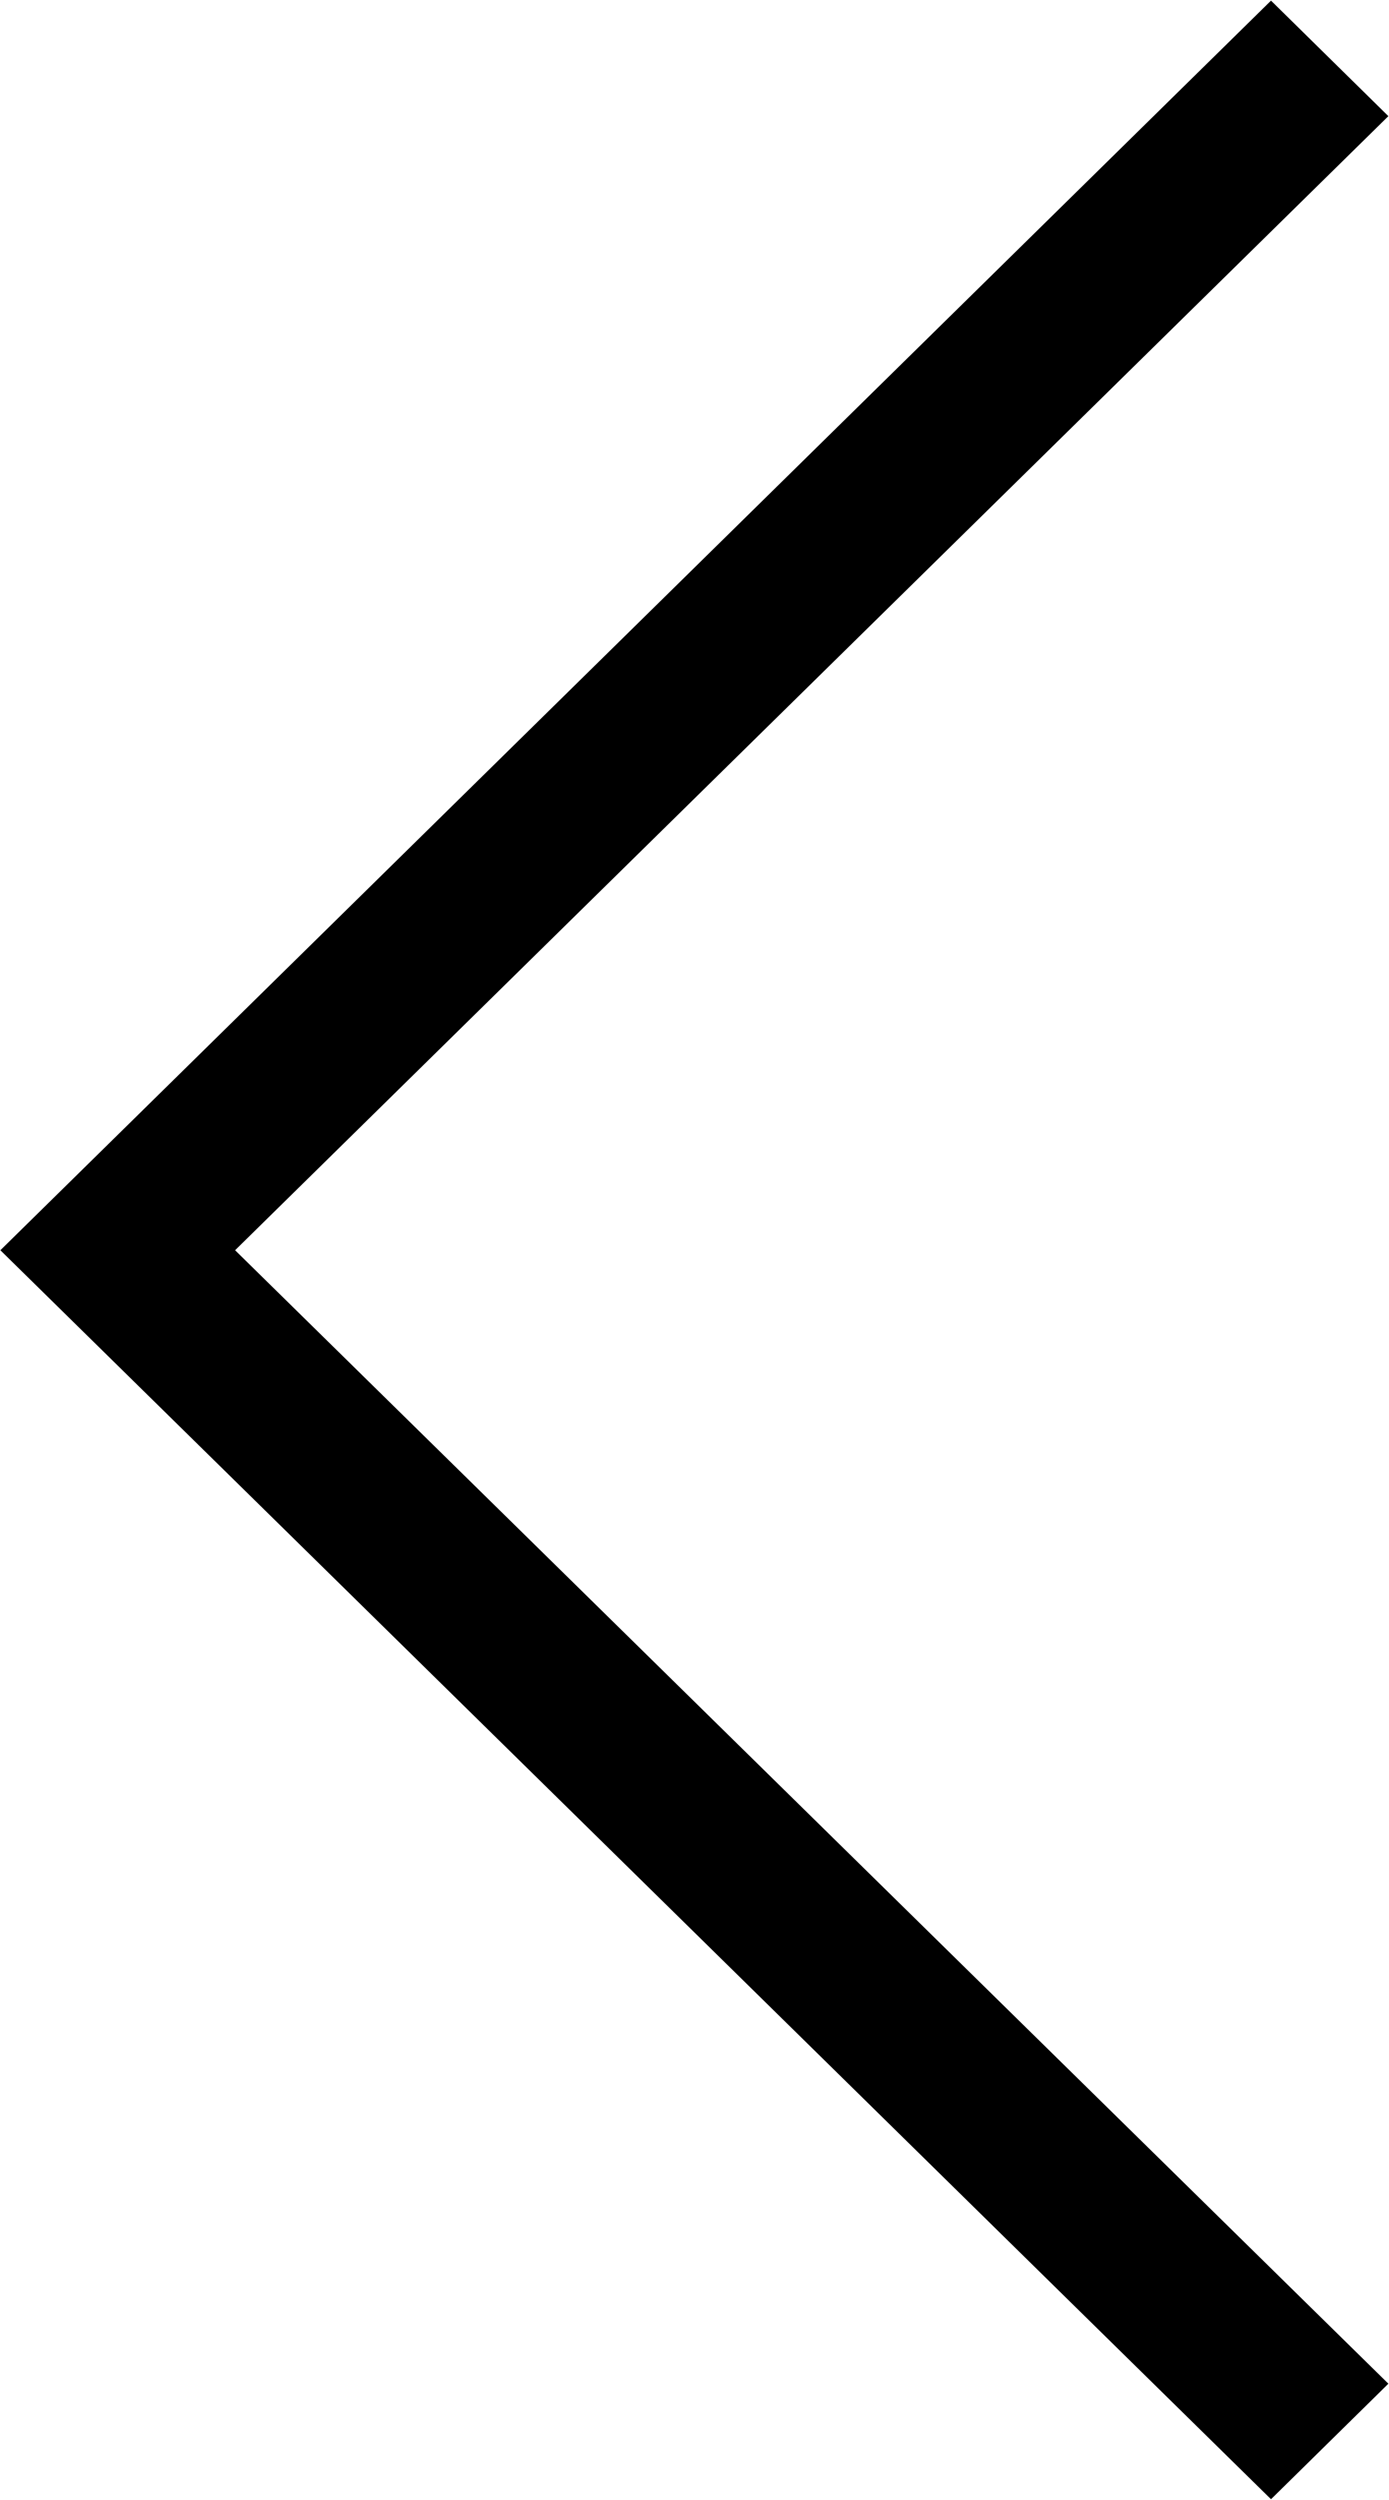 <svg xmlns="http://www.w3.org/2000/svg" width="22.25" height="40.03" viewBox="0 0 22.25 40.03">
  <defs>
    <style>
      .cls-1 {
        fill-rule: evenodd;
      }
    </style>
  </defs>
  <path id="precedent" class="cls-1" d="M1000.36,2220.89l1.88,1.85-18.474,18.16,18.474,18.15-1.88,1.85-20.354-20Z" transform="translate(-980 -2220.88)"/>
</svg>
